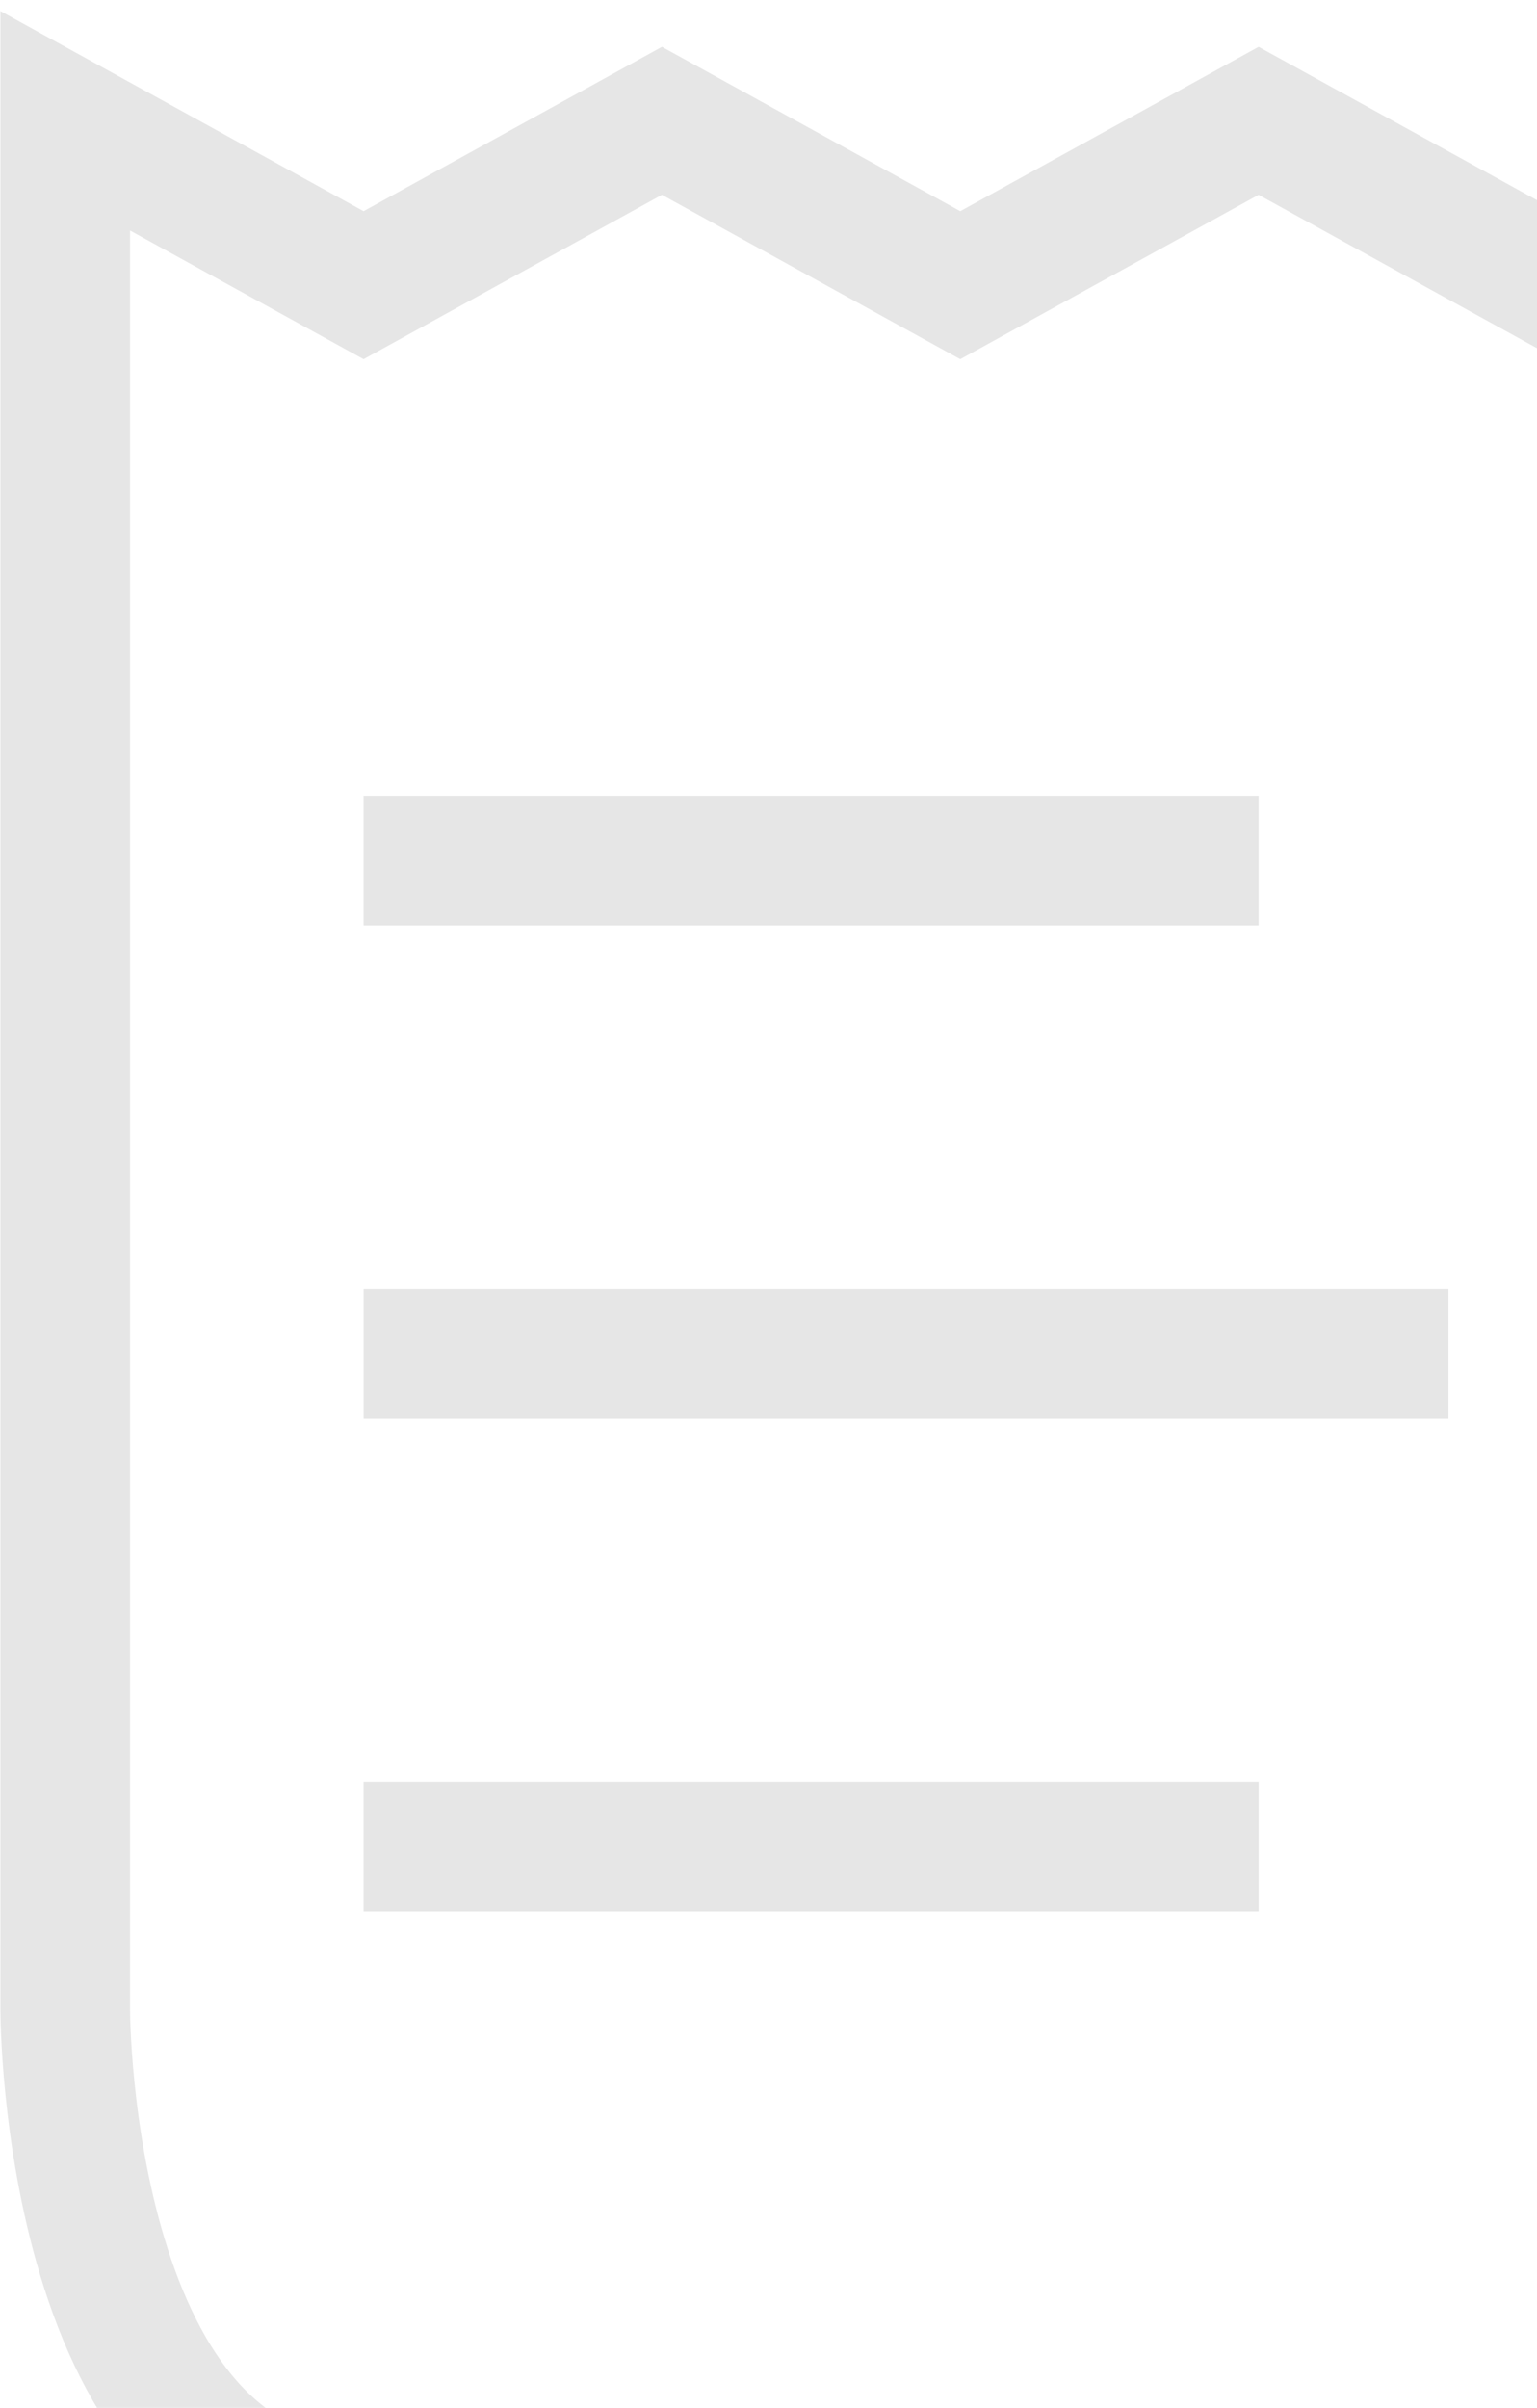<svg width="83" height="130" fill="none" xmlns="http://www.w3.org/2000/svg"><path d="M117.764 135.2c-17.575 0-17.575-22.185-17.575-22.185V99.703m17.575 35.497c17.576 0 17.576-22.185 17.576-22.185V99.703h-35.151m17.575 35.497h-98.13c-16.11 0-16.11-26.623-16.11-26.623V6.523l16.11 8.875 16.112-8.875 16.11 8.875 16.111-8.875 16.11 8.875 16.112-8.875v93.18M78.219 73.08H19.636m48.332 26.623H19.635m48.332-53.245H19.635" stroke="#E6E6E6" stroke-width="7"/></svg>